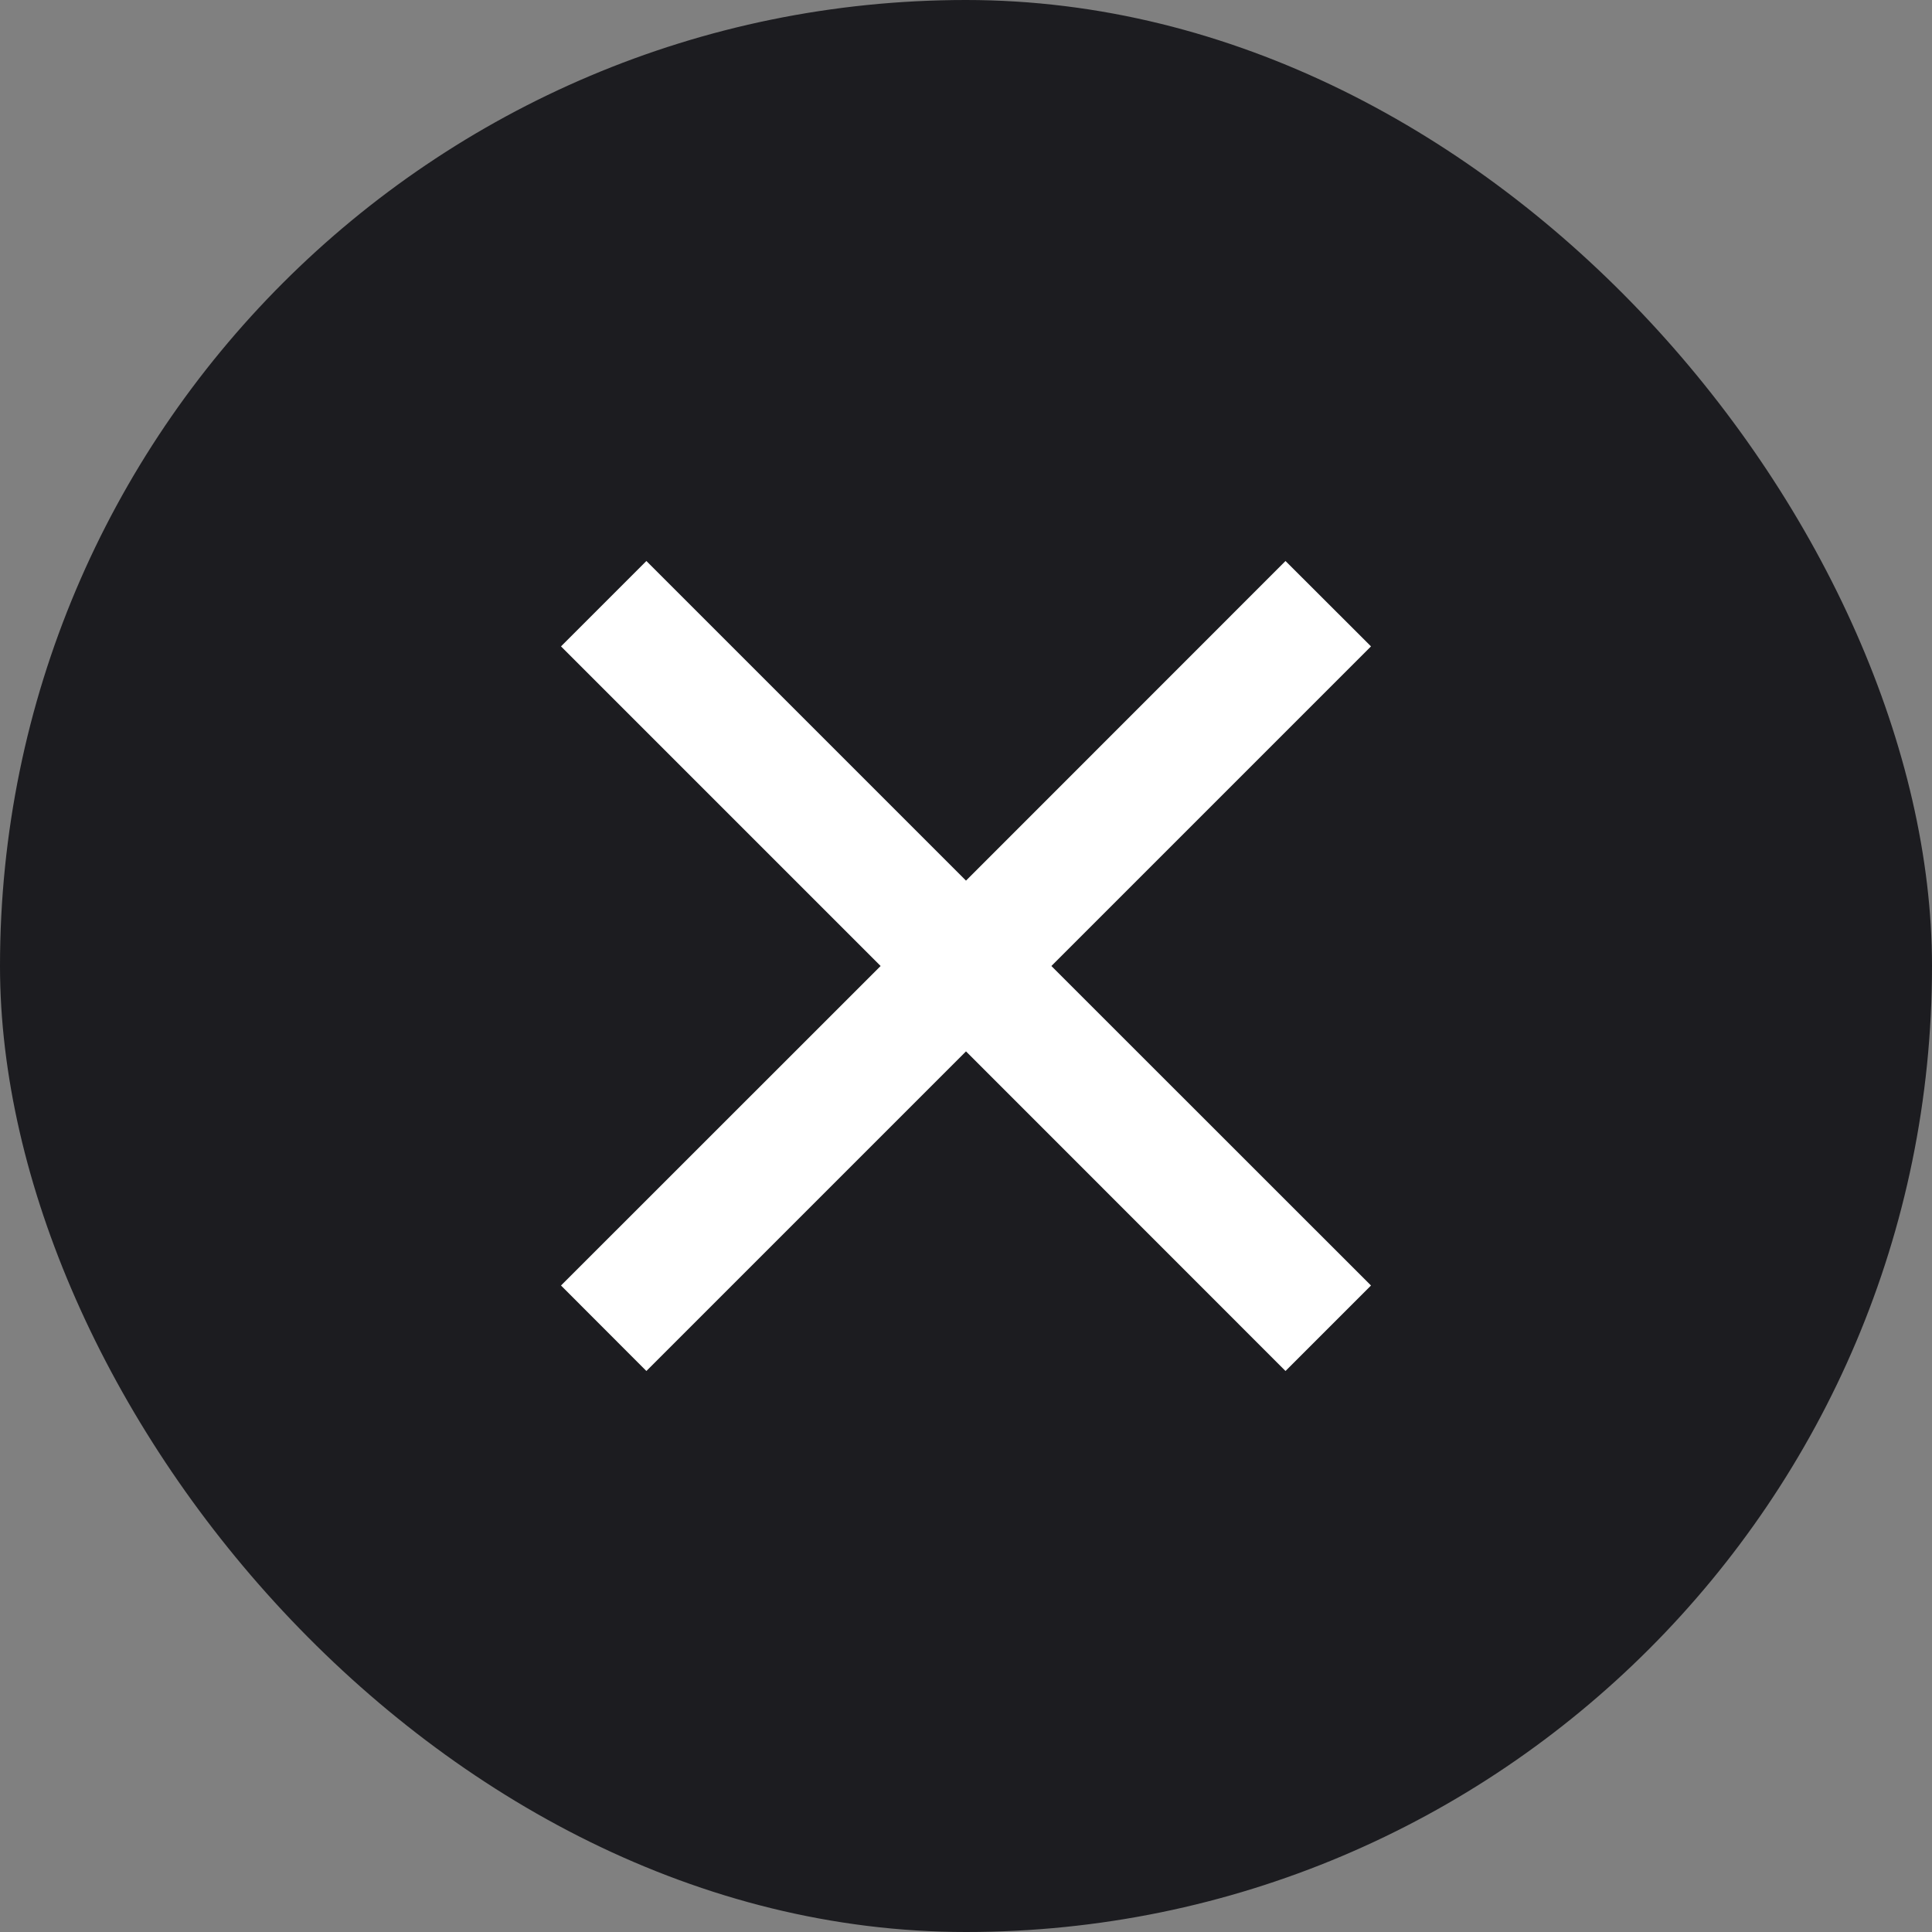 <?xml version="1.0" encoding="UTF-8"?> <svg xmlns="http://www.w3.org/2000/svg" width="16" height="16" viewBox="0 0 16 16" fill="none"><rect x="0" y="0" width="16" height="16" fill="#808080" stroke="none"/> <rect width="16" height="16" rx="8" fill="#1C1C20"></rect> <path d="M11.354 5.353L10.646 4.646L8 7.293L5.353 4.646L4.646 5.353L7.293 8L4.646 10.646L5.353 11.354L8 8.707L10.646 11.354L11.354 10.646L8.707 8L11.354 5.353Z" fill="white"></path> </svg> 